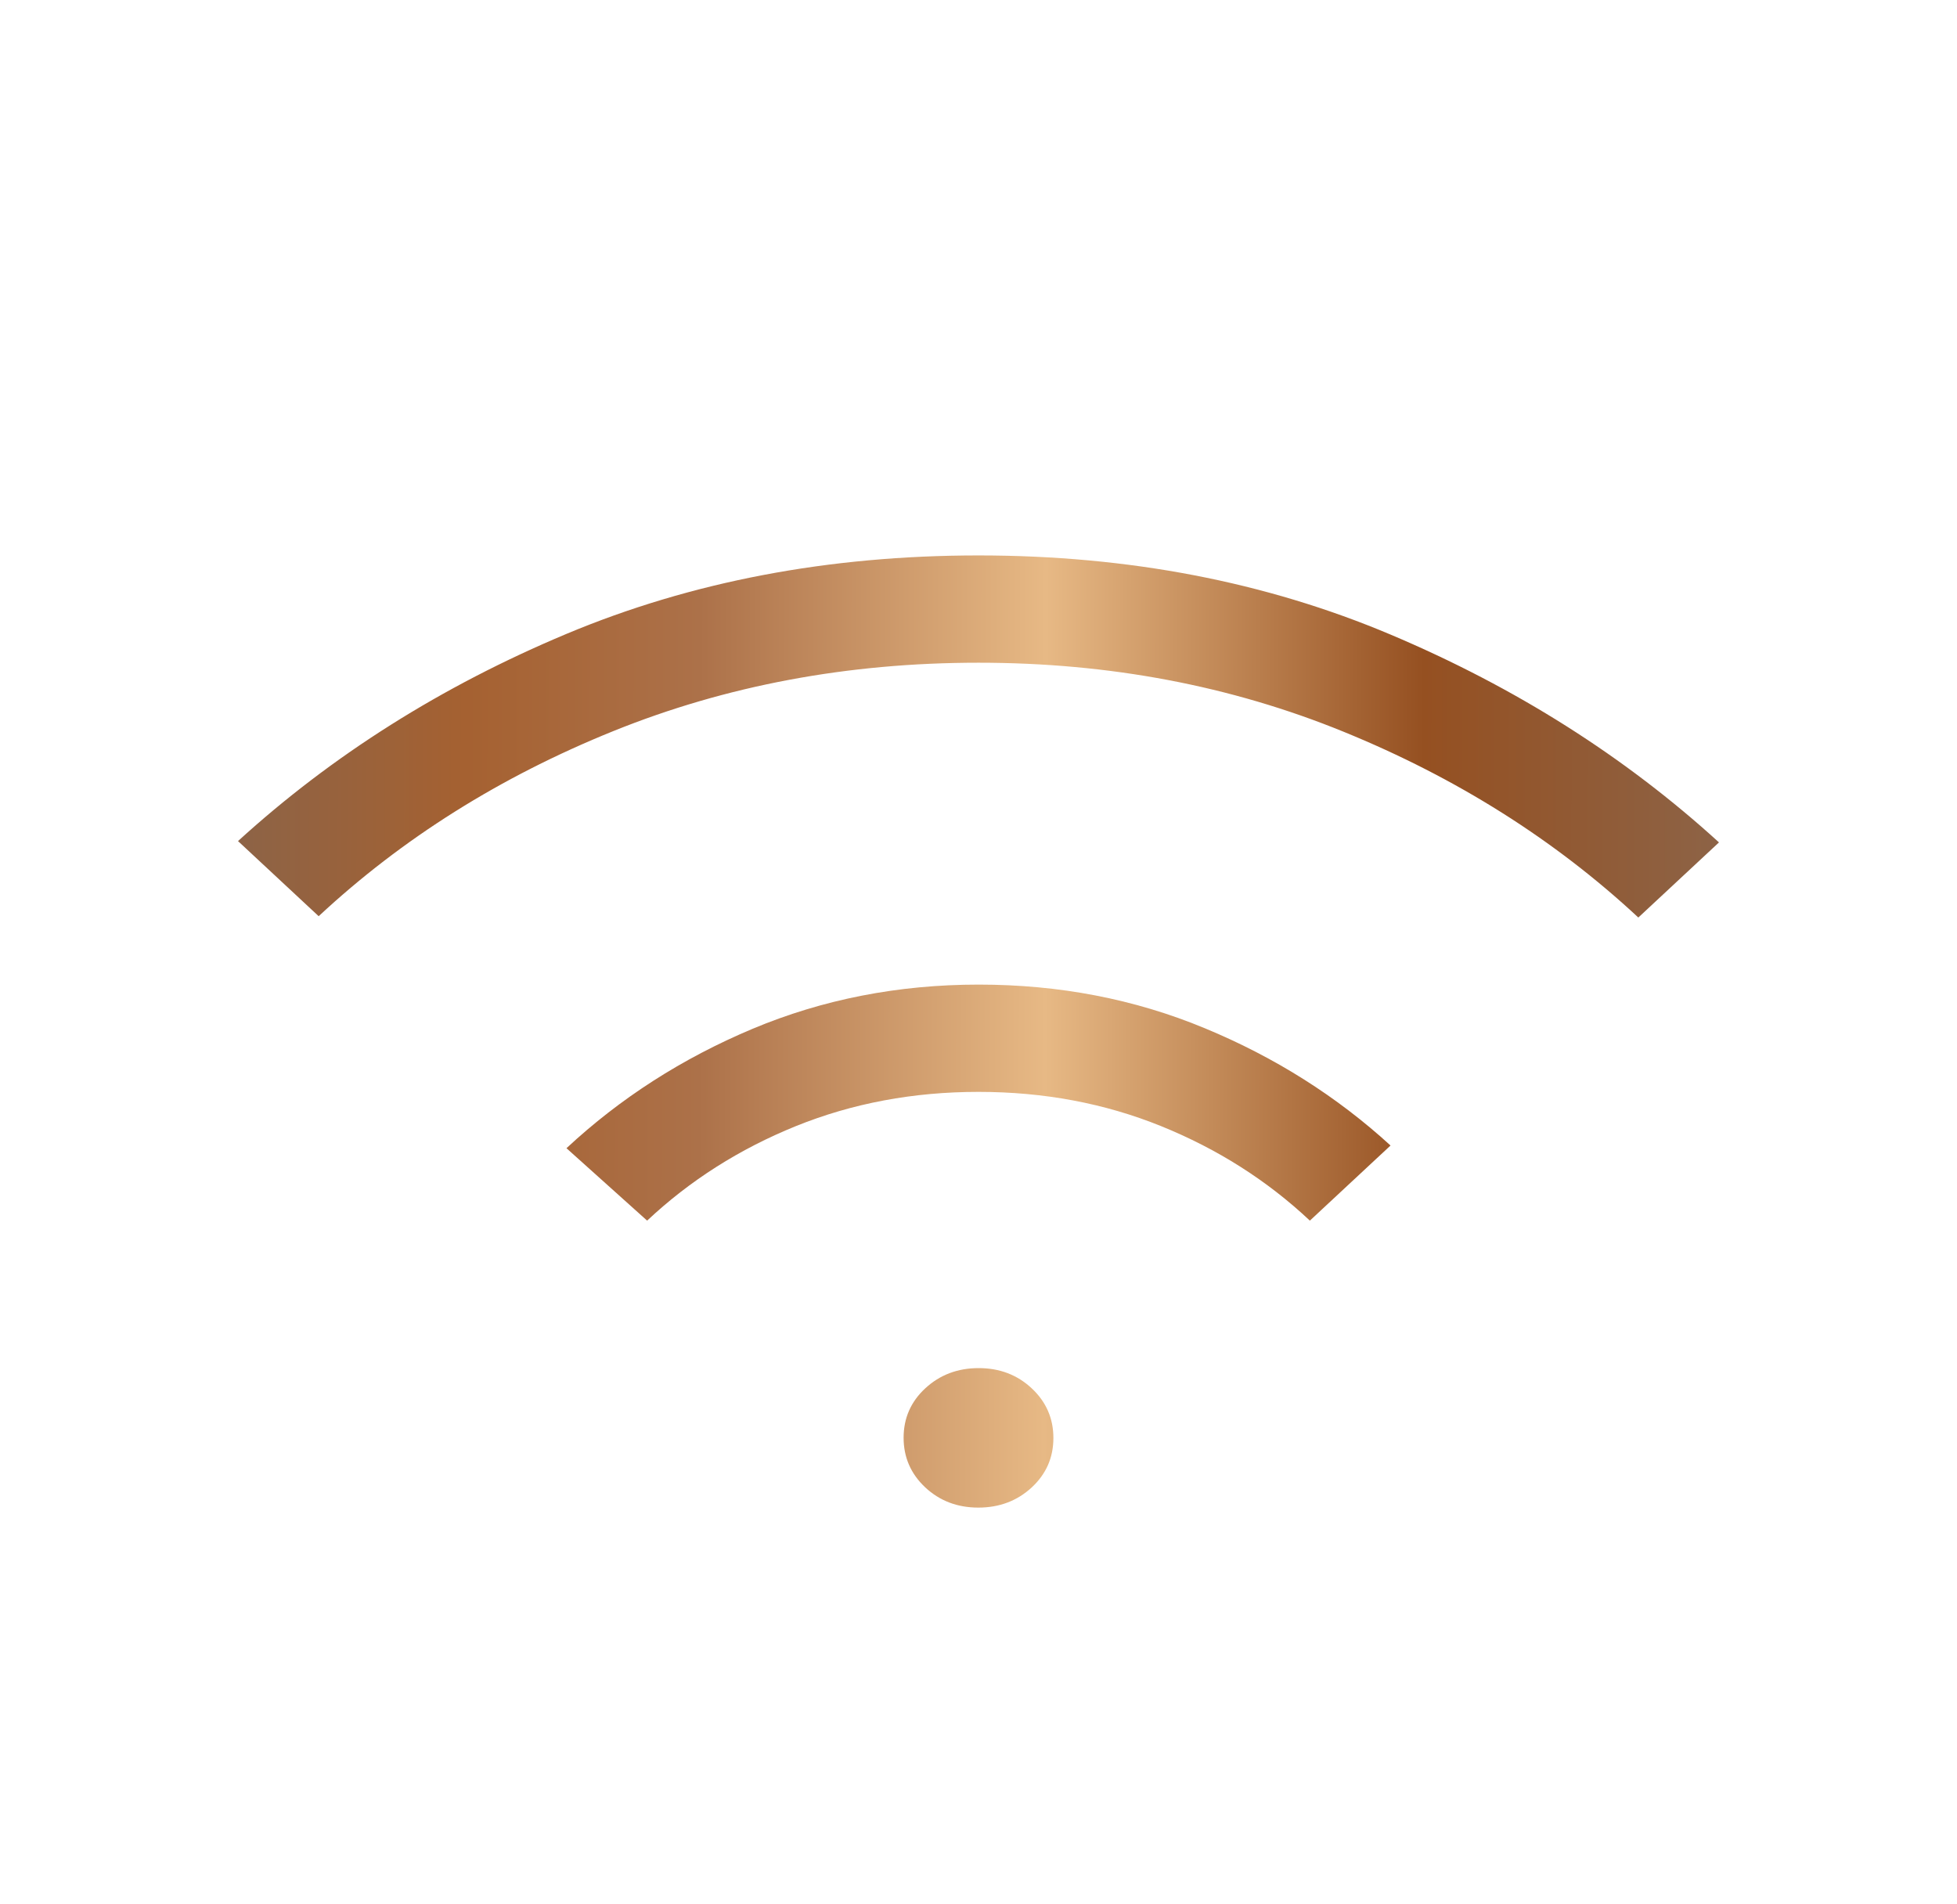 <svg width="37" height="36" viewBox="0 0 37 36" fill="none" xmlns="http://www.w3.org/2000/svg">
<path d="M18.497 28.5C18.099 28.5 17.765 28.372 17.492 28.117C17.22 27.861 17.084 27.549 17.084 27.179C17.084 26.809 17.221 26.497 17.495 26.244C17.77 25.99 18.106 25.863 18.503 25.863C18.901 25.863 19.235 25.991 19.508 26.247C19.78 26.502 19.916 26.815 19.916 27.184C19.916 27.555 19.779 27.866 19.505 28.12C19.23 28.373 18.894 28.5 18.497 28.5ZM12.235 23.075L10.71 21.706C11.727 20.759 12.9 20.007 14.228 19.449C15.557 18.892 16.982 18.613 18.505 18.613C20.027 18.613 21.451 18.887 22.776 19.437C24.102 19.986 25.273 20.725 26.29 21.655L24.765 23.075C23.956 22.315 23.018 21.72 21.951 21.288C20.885 20.857 19.735 20.641 18.5 20.641C17.265 20.641 16.115 20.857 15.048 21.288C13.982 21.72 13.044 22.315 12.235 23.075ZM6.025 17.32L4.5 15.9C6.28 14.277 8.35 12.972 10.71 11.983C13.071 10.994 15.667 10.5 18.5 10.5C21.333 10.5 23.929 10.999 26.29 11.996C28.651 12.993 30.721 14.303 32.5 15.925L30.975 17.345C29.395 15.875 27.538 14.704 25.405 13.834C23.271 12.963 20.97 12.528 18.5 12.528C16.03 12.528 13.729 12.959 11.595 13.821C9.462 14.683 7.605 15.849 6.025 17.32Z" fill="url(#paint0_linear_4152_29274)"></path>
<defs>
<linearGradient id="paint0_linear_4152_29274" x1="4.5" y1="20.239" x2="32.5" y2="20.301" gradientUnits="userSpaceOnUse">
<stop stop-color="#8D6346"></stop>
<stop offset="0.153" stop-color="#A56131"></stop>
<stop offset="0.311" stop-color="#AC7149"></stop>
<stop offset="0.545" stop-color="#E7B985"></stop>
<stop offset="0.8" stop-color="#955021"></stop>
<stop offset="1" stop-color="#8D6346"></stop>
</linearGradient>
</defs>
</svg>

